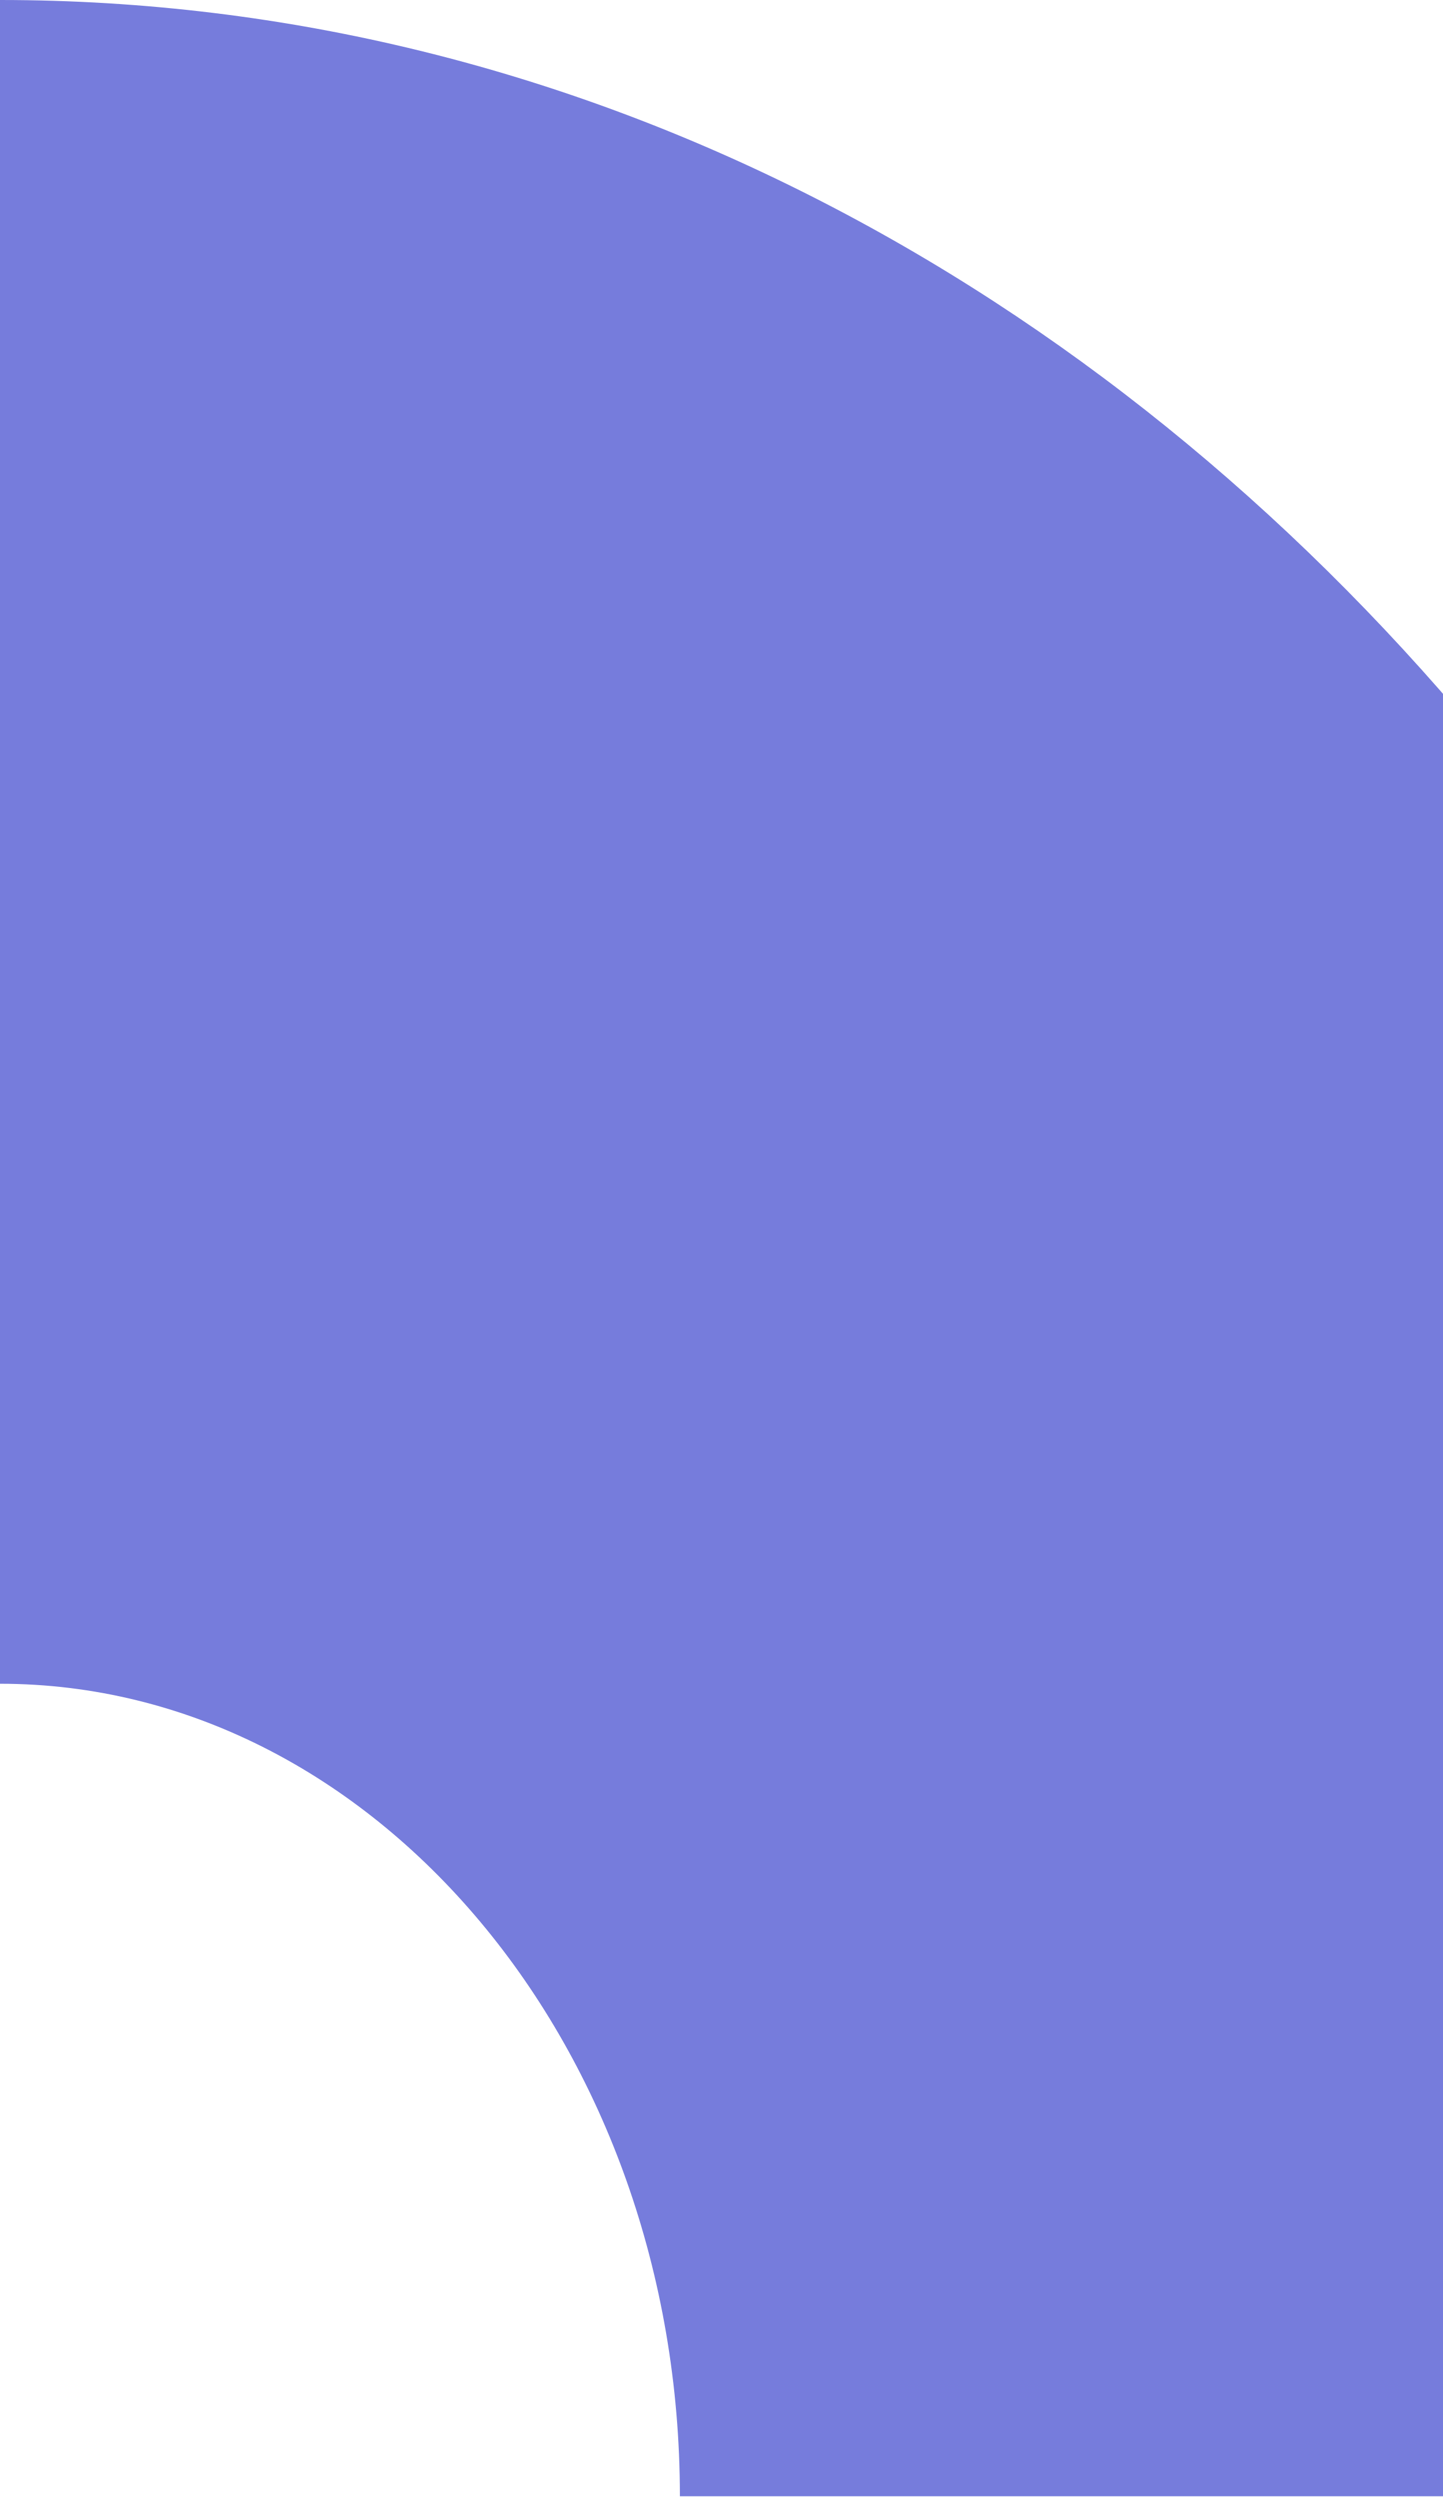 <?xml version="1.0" encoding="UTF-8"?> <svg xmlns="http://www.w3.org/2000/svg" width="328" height="568" viewBox="0 0 328 568" fill="none"> <path d="M474.565 567.12C474.565 254.425 261.695 1.1439e-05 0 0L-1.67207e-05 382.525C85.171 382.525 154.544 465.349 154.544 567.12L474.565 567.12Z" fill="#767CDC"></path> </svg> 